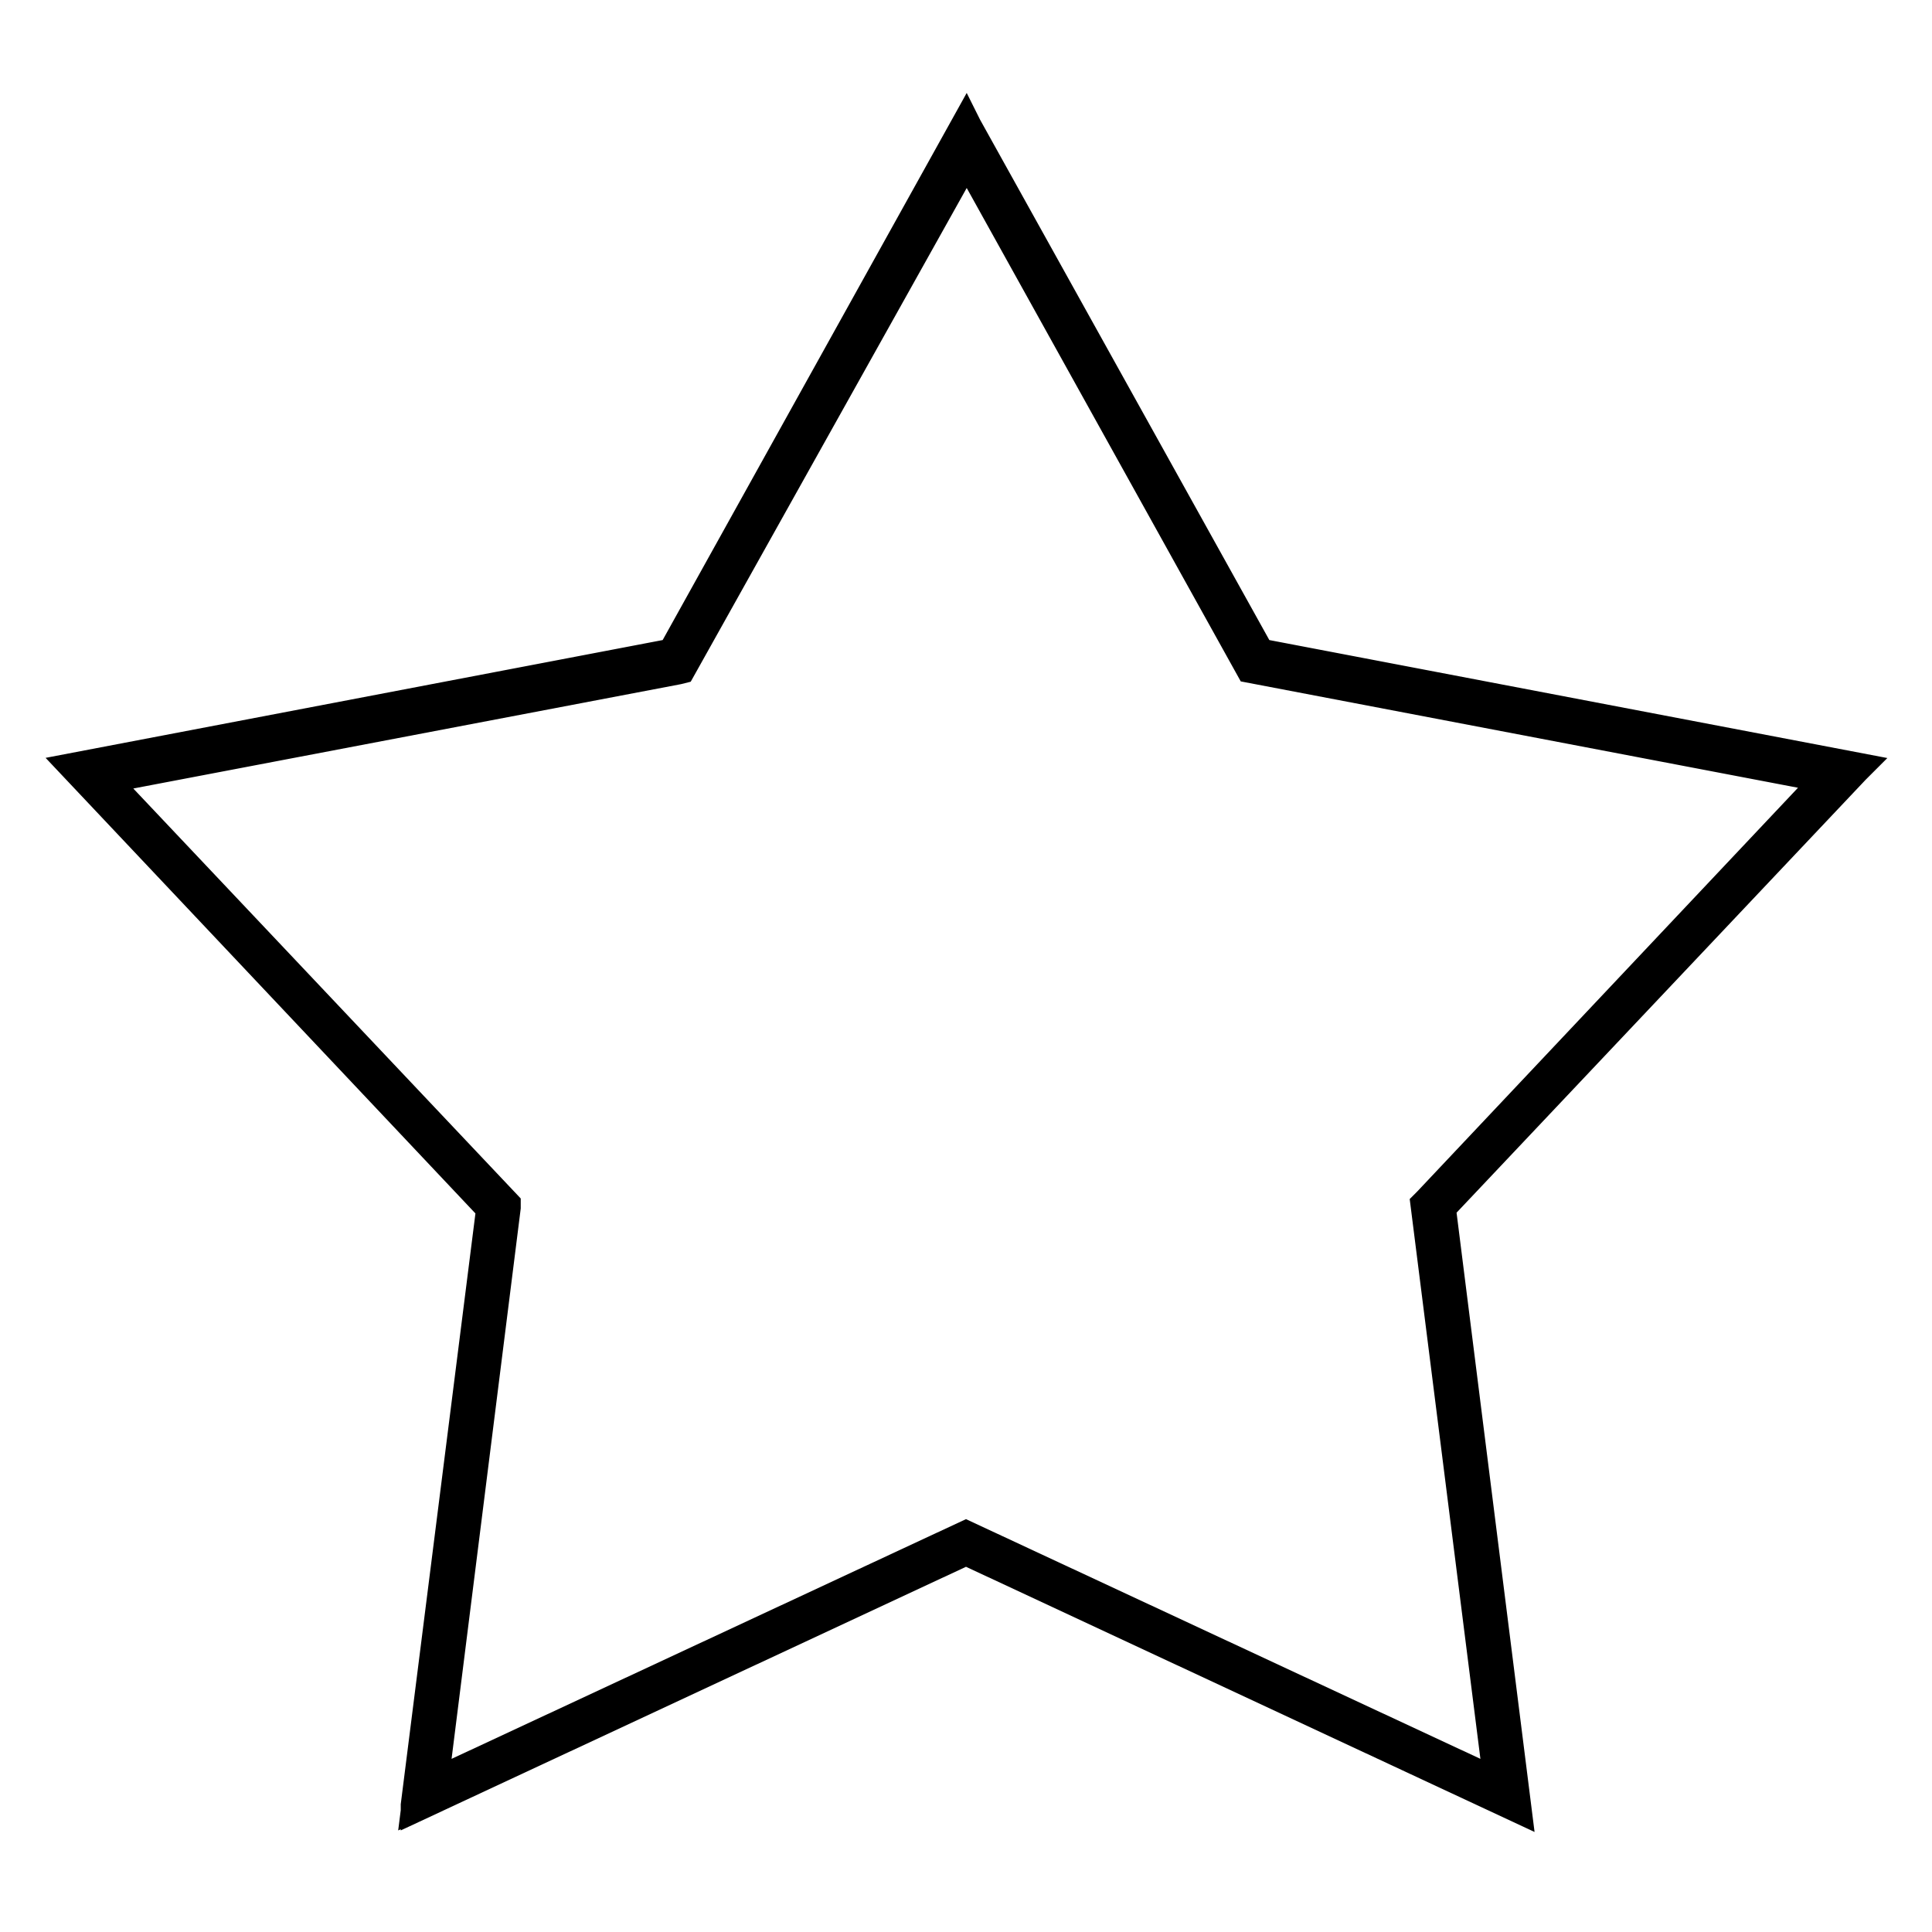 <?xml version="1.0" encoding="utf-8"?>
<!-- Svg Vector Icons : http://www.onlinewebfonts.com/icon -->
<!DOCTYPE svg PUBLIC "-//W3C//DTD SVG 1.1//EN" "http://www.w3.org/Graphics/SVG/1.1/DTD/svg11.dtd">
<svg version="1.1" xmlns="http://www.w3.org/2000/svg" xmlns:xlink="http://www.w3.org/1999/xlink" x="0px" y="0px" viewBox="0 0 256 256" enable-background="new 0 0 256 256" xml:space="preserve">
<g> <path stroke-width="4" fill-opacity="0" stroke="#000000"  d="M200.4,239.1l-72.5-33.8l-72.5,33.8l9.9-78.9l-54.8-58l78.7-15l38.7-69.6l38.7,69.6l78.7,15l-54.8,58 L200.4,239.1z M13.7,103.2L67,159.6l0,0.4l-9.6,76.4l70.6-32.9l70.6,32.9l-9.7-76.8l0.3-0.3l53-56.2l-76.5-14.6l-37.6-67.7 L90.2,88.6l-0.4,0.1L13.7,103.2z M128,16.9l38.8,69.8l78.9,15.1L190.8,160l10,79.2L128,205.3l-72.8,33.9l10-79.2l-54.9-58.2 l78.9-15.1L128,16.9 M200.9,239.4l-72.9-34l-72.9,34l0-0.2l10-79.1L10,101.7l79.1-15.1l38.9-70l0.1,0.2l38.8,69.8l79.1,15.1 l-0.2,0.2L190.9,160L200.9,239.4z M10.5,101.9L65.4,160l0,0.1l-9.9,78.9l72.6-33.8l0.1,0l72.5,33.8l-10-79l0,0l54.8-58l-78.7-15 l0-0.1L128,17.2L89.3,86.8l-0.1,0L10.5,101.9z"/></g>
</svg>